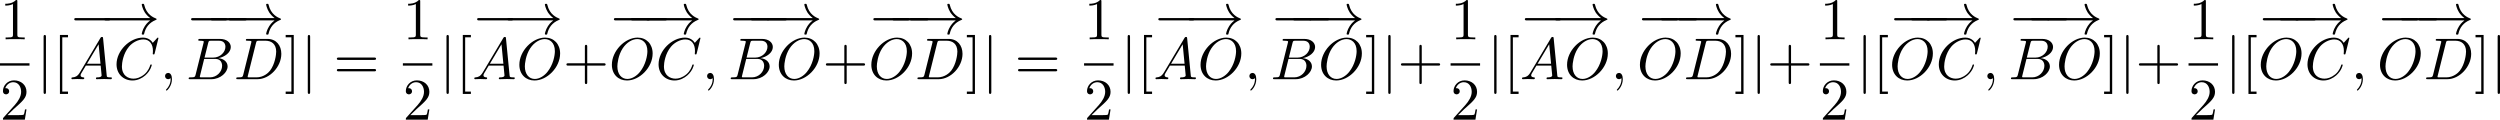 <?xml version='1.0' encoding='UTF-8'?>
<!-- This file was generated by dvisvgm 2.13.3 -->
<svg version='1.1' xmlns='http://www.w3.org/2000/svg' xmlns:xlink='http://www.w3.org/1999/xlink' width='844.419pt' height='40.418pt' viewBox='2.391 1259.541 844.419 40.418'>
<defs>
<path id='g1-0' d='M6.565-2.291C6.735-2.291 6.914-2.291 6.914-2.491S6.735-2.69 6.565-2.69H1.176C1.006-2.69 .827-2.69 .827-2.491S1.006-2.291 1.176-2.291H6.565Z'/>
<path id='g1-33' d='M8.309-2.291C7.761-1.873 7.492-1.465 7.412-1.335C6.964-.648 6.884-.02 6.884-.01C6.884 .11 7.004 .11 7.083 .11C7.253 .11 7.263 .09 7.303-.09C7.532-1.066 8.12-1.903 9.245-2.361C9.365-2.401 9.395-2.421 9.395-2.491S9.335-2.59 9.315-2.6C8.877-2.77 7.671-3.268 7.293-4.941C7.263-5.061 7.253-5.091 7.083-5.091C7.004-5.091 6.884-5.091 6.884-4.971C6.884-4.951 6.974-4.324 7.392-3.656C7.592-3.357 7.88-3.009 8.309-2.69H.907C.727-2.69 .548-2.69 .548-2.491S.727-2.291 .907-2.291H8.309Z'/>
<path id='g1-106' d='M1.584-7.113C1.584-7.293 1.584-7.472 1.385-7.472S1.186-7.293 1.186-7.113V2.132C1.186 2.311 1.186 2.491 1.385 2.491S1.584 2.311 1.584 2.132V-7.113Z'/>
<path id='g3-59' d='M2.022-.01C2.022-.667 1.773-1.056 1.385-1.056C1.056-1.056 .857-.807 .857-.528C.857-.259 1.056 0 1.385 0C1.504 0 1.634-.04 1.733-.13C1.763-.149 1.773-.159 1.783-.159S1.803-.149 1.803-.01C1.803 .727 1.455 1.325 1.126 1.654C1.016 1.763 1.016 1.783 1.016 1.813C1.016 1.883 1.066 1.923 1.116 1.923C1.225 1.923 2.022 1.156 2.022-.01Z'/>
<path id='g3-65' d='M1.783-1.146C1.385-.478 .996-.339 .558-.309C.438-.299 .349-.299 .349-.11C.349-.05 .399 0 .478 0C.747 0 1.056-.03 1.335-.03C1.664-.03 2.012 0 2.331 0C2.391 0 2.521 0 2.521-.189C2.521-.299 2.431-.309 2.361-.309C2.132-.329 1.893-.408 1.893-.658C1.893-.777 1.953-.887 2.032-1.026L2.79-2.301H5.29C5.31-2.092 5.45-.737 5.45-.638C5.45-.339 4.932-.309 4.732-.309C4.593-.309 4.493-.309 4.493-.11C4.493 0 4.613 0 4.633 0C5.041 0 5.469-.03 5.878-.03C6.127-.03 6.755 0 7.004 0C7.064 0 7.183 0 7.183-.199C7.183-.309 7.083-.309 6.954-.309C6.336-.309 6.336-.379 6.306-.667L5.699-6.894C5.679-7.093 5.679-7.133 5.509-7.133C5.35-7.133 5.31-7.064 5.25-6.964L1.783-1.146ZM2.979-2.61L4.941-5.898L5.26-2.61H2.979Z'/>
<path id='g3-66' d='M1.594-.777C1.494-.389 1.474-.309 .687-.309C.518-.309 .418-.309 .418-.11C.418 0 .508 0 .687 0H4.244C5.818 0 6.994-1.176 6.994-2.152C6.994-2.869 6.416-3.447 5.45-3.557C6.486-3.746 7.532-4.483 7.532-5.43C7.532-6.167 6.874-6.804 5.679-6.804H2.331C2.142-6.804 2.042-6.804 2.042-6.605C2.042-6.496 2.132-6.496 2.321-6.496C2.341-6.496 2.531-6.496 2.7-6.476C2.879-6.456 2.969-6.446 2.969-6.316C2.969-6.276 2.959-6.247 2.929-6.127L1.594-.777ZM3.098-3.646L3.716-6.117C3.806-6.466 3.826-6.496 4.254-6.496H5.539C6.416-6.496 6.625-5.908 6.625-5.469C6.625-4.593 5.768-3.646 4.553-3.646H3.098ZM2.65-.309C2.511-.309 2.491-.309 2.431-.319C2.331-.329 2.301-.339 2.301-.418C2.301-.448 2.301-.468 2.351-.648L3.039-3.427H4.922C5.878-3.427 6.067-2.69 6.067-2.262C6.067-1.275 5.181-.309 4.005-.309H2.65Z'/>
<path id='g3-67' d='M7.572-6.924C7.572-6.954 7.552-7.024 7.462-7.024C7.432-7.024 7.422-7.014 7.313-6.904L6.615-6.137C6.526-6.276 6.067-7.024 4.961-7.024C2.74-7.024 .498-4.822 .498-2.511C.498-.867 1.674 .219 3.198 .219C4.065 .219 4.822-.179 5.35-.638C6.276-1.455 6.446-2.361 6.446-2.391C6.446-2.491 6.346-2.491 6.326-2.491C6.267-2.491 6.217-2.471 6.197-2.391C6.107-2.102 5.878-1.395 5.191-.817C4.503-.259 3.875-.09 3.357-.09C2.461-.09 1.405-.608 1.405-2.162C1.405-2.73 1.614-4.344 2.61-5.509C3.218-6.217 4.154-6.715 5.041-6.715C6.057-6.715 6.645-5.948 6.645-4.792C6.645-4.394 6.615-4.384 6.615-4.284S6.725-4.184 6.765-4.184C6.894-4.184 6.894-4.204 6.944-4.384L7.572-6.924Z'/>
<path id='g3-68' d='M1.584-.777C1.484-.389 1.465-.309 .677-.309C.508-.309 .399-.309 .399-.12C.399 0 .488 0 .677 0H3.975C6.047 0 8.01-2.102 8.01-4.284C8.01-5.689 7.163-6.804 5.669-6.804H2.321C2.132-6.804 2.022-6.804 2.022-6.615C2.022-6.496 2.112-6.496 2.311-6.496C2.441-6.496 2.62-6.486 2.74-6.476C2.899-6.456 2.959-6.426 2.959-6.316C2.959-6.276 2.949-6.247 2.919-6.127L1.584-.777ZM3.736-6.117C3.826-6.466 3.846-6.496 4.274-6.496H5.34C6.316-6.496 7.143-5.968 7.143-4.653C7.143-4.164 6.944-2.531 6.097-1.435C5.808-1.066 5.021-.309 3.796-.309H2.67C2.531-.309 2.511-.309 2.451-.319C2.351-.329 2.321-.339 2.321-.418C2.321-.448 2.321-.468 2.371-.648L3.736-6.117Z'/>
<path id='g3-79' d='M7.372-4.344C7.372-5.948 6.316-7.024 4.832-7.024C2.68-7.024 .488-4.762 .488-2.441C.488-.787 1.604 .219 3.039 .219C5.151 .219 7.372-1.963 7.372-4.344ZM3.098-.04C2.112-.04 1.415-.847 1.415-2.162C1.415-2.6 1.554-4.055 2.321-5.22C3.009-6.257 3.985-6.775 4.772-6.775C5.589-6.775 6.486-6.217 6.486-4.732C6.486-4.015 6.217-2.461 5.23-1.235C4.752-.628 3.935-.04 3.098-.04Z'/>
<path id='g5-43' d='M4.075-2.291H6.854C6.994-2.291 7.183-2.291 7.183-2.491S6.994-2.69 6.854-2.69H4.075V-5.479C4.075-5.619 4.075-5.808 3.875-5.808S3.676-5.619 3.676-5.479V-2.69H.887C.747-2.69 .558-2.69 .558-2.491S.747-2.291 .887-2.291H3.676V.498C3.676 .638 3.676 .827 3.875 .827S4.075 .638 4.075 .498V-2.291Z'/>
<path id='g5-49' d='M2.929-6.376C2.929-6.615 2.929-6.635 2.7-6.635C2.082-5.998 1.205-5.998 .887-5.998V-5.689C1.086-5.689 1.674-5.689 2.192-5.948V-.787C2.192-.428 2.162-.309 1.265-.309H.946V0C1.295-.03 2.162-.03 2.56-.03S3.826-.03 4.174 0V-.309H3.856C2.959-.309 2.929-.418 2.929-.787V-6.376Z'/>
<path id='g5-50' d='M1.265-.767L2.321-1.793C3.875-3.168 4.473-3.706 4.473-4.702C4.473-5.838 3.577-6.635 2.361-6.635C1.235-6.635 .498-5.719 .498-4.832C.498-4.274 .996-4.274 1.026-4.274C1.196-4.274 1.544-4.394 1.544-4.802C1.544-5.061 1.365-5.32 1.016-5.32C.936-5.32 .917-5.32 .887-5.31C1.116-5.958 1.654-6.326 2.232-6.326C3.138-6.326 3.567-5.519 3.567-4.702C3.567-3.905 3.068-3.118 2.521-2.501L.608-.369C.498-.259 .498-.239 .498 0H4.194L4.473-1.733H4.224C4.174-1.435 4.105-.996 4.005-.847C3.935-.767 3.278-.767 3.059-.767H1.265Z'/>
<path id='g5-61' d='M6.844-3.258C6.994-3.258 7.183-3.258 7.183-3.457S6.994-3.656 6.854-3.656H.887C.747-3.656 .558-3.656 .558-3.457S.747-3.258 .897-3.258H6.844ZM6.854-1.325C6.994-1.325 7.183-1.325 7.183-1.524S6.994-1.724 6.844-1.724H.897C.747-1.724 .558-1.724 .558-1.524S.747-1.325 .887-1.325H6.854Z'/>
<path id='g5-91' d='M2.54 2.491V2.092H1.574V-7.073H2.54V-7.472H1.176V2.491H2.54Z'/>
<path id='g5-93' d='M1.584-7.472H.219V-7.073H1.186V2.092H.219V2.491H1.584V-7.472Z'/>
</defs>
<g id='page3' transform='matrix(2 0 0 2 0 0)'>
<use x='1.196' y='636.406' xlink:href='#g5-49'/>
<rect x='1.196' y='640.455' height='.398' width='4.981'/>
<use x='1.196' y='649.979' xlink:href='#g5-50'/>
<use x='7.372' y='643.145' xlink:href='#g1-106'/>
<use x='10.14' y='643.145' xlink:href='#g5-91'/>
<use x='12.907' y='635.507' xlink:href='#g1-0'/>
<use x='18.25' y='635.507' xlink:href='#g1-33'/>
<use x='12.907' y='643.145' xlink:href='#g3-65'/>
<use x='20.379' y='643.145' xlink:href='#g3-67'/>
<use x='28.212' y='643.145' xlink:href='#g3-59'/>
<use x='32.64' y='635.507' xlink:href='#g1-0'/>
<use x='35.95' y='635.507' xlink:href='#g1-0'/>
<use x='39.259' y='635.507' xlink:href='#g1-33'/>
<use x='32.64' y='643.145' xlink:href='#g3-66'/>
<use x='40.697' y='643.145' xlink:href='#g3-68'/>
<use x='49.222' y='643.145' xlink:href='#g5-93'/>
<use x='51.989' y='643.145' xlink:href='#g1-106'/>
<use x='57.524' y='643.145' xlink:href='#g5-61'/>
<use x='69.235' y='636.406' xlink:href='#g5-49'/>
<rect x='69.235' y='640.455' height='.398' width='4.981'/>
<use x='69.235' y='649.979' xlink:href='#g5-50'/>
<use x='75.412' y='643.145' xlink:href='#g1-106'/>
<use x='78.18' y='643.145' xlink:href='#g5-91'/>
<use x='80.947' y='635.507' xlink:href='#g1-0'/>
<use x='86.332' y='635.507' xlink:href='#g1-33'/>
<use x='80.947' y='643.145' xlink:href='#g3-65'/>
<use x='88.419' y='643.145' xlink:href='#g3-79'/>
<use x='96.295' y='643.145' xlink:href='#g5-43'/>
<use x='104.044' y='635.507' xlink:href='#g1-0'/>
<use x='106.917' y='635.507' xlink:href='#g1-0'/>
<use x='109.79' y='635.507' xlink:href='#g1-33'/>
<use x='104.044' y='643.145' xlink:href='#g3-79'/>
<use x='111.92' y='643.145' xlink:href='#g3-67'/>
<use x='119.753' y='643.145' xlink:href='#g3-59'/>
<use x='124.181' y='635.507' xlink:href='#g1-0'/>
<use x='127.166' y='635.507' xlink:href='#g1-0'/>
<use x='130.151' y='635.507' xlink:href='#g1-33'/>
<use x='124.181' y='643.145' xlink:href='#g3-66'/>
<use x='132.237' y='643.145' xlink:href='#g3-79'/>
<use x='140.113' y='643.145' xlink:href='#g5-43'/>
<use x='147.862' y='635.507' xlink:href='#g1-0'/>
<use x='151.081' y='635.507' xlink:href='#g1-0'/>
<use x='154.3' y='635.507' xlink:href='#g1-33'/>
<use x='147.862' y='643.145' xlink:href='#g3-79'/>
<use x='155.738' y='643.145' xlink:href='#g3-68'/>
<use x='164.263' y='643.145' xlink:href='#g5-93'/>
<use x='167.031' y='643.145' xlink:href='#g1-106'/>
<use x='172.565' y='643.145' xlink:href='#g5-61'/>
<use x='184.277' y='636.406' xlink:href='#g5-49'/>
<rect x='184.277' y='640.455' height='.398' width='4.981'/>
<use x='184.277' y='649.979' xlink:href='#g5-50'/>
<use x='190.454' y='643.145' xlink:href='#g1-106'/>
<use x='193.221' y='643.145' xlink:href='#g5-91'/>
<use x='195.989' y='635.507' xlink:href='#g1-0'/>
<use x='201.374' y='635.507' xlink:href='#g1-33'/>
<use x='195.989' y='643.145' xlink:href='#g3-65'/>
<use x='203.461' y='643.145' xlink:href='#g3-79'/>
<use x='211.337' y='643.145' xlink:href='#g3-59'/>
<use x='215.764' y='635.507' xlink:href='#g1-0'/>
<use x='218.749' y='635.507' xlink:href='#g1-0'/>
<use x='221.734' y='635.507' xlink:href='#g1-33'/>
<use x='215.764' y='643.145' xlink:href='#g3-66'/>
<use x='223.821' y='643.145' xlink:href='#g3-79'/>
<use x='231.697' y='643.145' xlink:href='#g5-93'/>
<use x='234.464' y='643.145' xlink:href='#g1-106'/>
<use x='237.232' y='643.145' xlink:href='#g5-43'/>
<use x='246.176' y='636.406' xlink:href='#g5-49'/>
<rect x='246.176' y='640.455' height='.398' width='4.981'/>
<use x='246.176' y='649.979' xlink:href='#g5-50'/>
<use x='252.353' y='643.145' xlink:href='#g1-106'/>
<use x='255.12' y='643.145' xlink:href='#g5-91'/>
<use x='257.888' y='635.507' xlink:href='#g1-0'/>
<use x='263.273' y='635.507' xlink:href='#g1-33'/>
<use x='257.888' y='643.145' xlink:href='#g3-65'/>
<use x='265.36' y='643.145' xlink:href='#g3-79'/>
<use x='273.236' y='643.145' xlink:href='#g3-59'/>
<use x='277.664' y='635.507' xlink:href='#g1-0'/>
<use x='280.883' y='635.507' xlink:href='#g1-0'/>
<use x='284.102' y='635.507' xlink:href='#g1-33'/>
<use x='277.664' y='643.145' xlink:href='#g3-79'/>
<use x='285.54' y='643.145' xlink:href='#g3-68'/>
<use x='294.064' y='643.145' xlink:href='#g5-93'/>
<use x='296.832' y='643.145' xlink:href='#g1-106'/>
<use x='299.599' y='643.145' xlink:href='#g5-43'/>
<use x='308.544' y='636.406' xlink:href='#g5-49'/>
<rect x='308.544' y='640.455' height='.398' width='4.981'/>
<use x='308.544' y='649.979' xlink:href='#g5-50'/>
<use x='314.72' y='643.145' xlink:href='#g1-106'/>
<use x='317.488' y='643.145' xlink:href='#g5-91'/>
<use x='320.255' y='635.507' xlink:href='#g1-0'/>
<use x='323.129' y='635.507' xlink:href='#g1-0'/>
<use x='326.002' y='635.507' xlink:href='#g1-33'/>
<use x='320.255' y='643.145' xlink:href='#g3-79'/>
<use x='328.131' y='643.145' xlink:href='#g3-67'/>
<use x='335.964' y='643.145' xlink:href='#g3-59'/>
<use x='340.392' y='635.507' xlink:href='#g1-0'/>
<use x='343.377' y='635.507' xlink:href='#g1-0'/>
<use x='346.362' y='635.507' xlink:href='#g1-33'/>
<use x='340.392' y='643.145' xlink:href='#g3-66'/>
<use x='348.449' y='643.145' xlink:href='#g3-79'/>
<use x='356.325' y='643.145' xlink:href='#g5-93'/>
<use x='359.092' y='643.145' xlink:href='#g1-106'/>
<use x='361.86' y='643.145' xlink:href='#g5-43'/>
<use x='370.804' y='636.406' xlink:href='#g5-49'/>
<rect x='370.804' y='640.455' height='.398' width='4.981'/>
<use x='370.804' y='649.979' xlink:href='#g5-50'/>
<use x='376.981' y='643.145' xlink:href='#g1-106'/>
<use x='379.748' y='643.145' xlink:href='#g5-91'/>
<use x='382.516' y='635.507' xlink:href='#g1-0'/>
<use x='385.389' y='635.507' xlink:href='#g1-0'/>
<use x='388.262' y='635.507' xlink:href='#g1-33'/>
<use x='382.516' y='643.145' xlink:href='#g3-79'/>
<use x='390.392' y='643.145' xlink:href='#g3-67'/>
<use x='398.225' y='643.145' xlink:href='#g3-59'/>
<use x='402.652' y='635.507' xlink:href='#g1-0'/>
<use x='405.872' y='635.507' xlink:href='#g1-0'/>
<use x='409.091' y='635.507' xlink:href='#g1-33'/>
<use x='402.652' y='643.145' xlink:href='#g3-79'/>
<use x='410.528' y='643.145' xlink:href='#g3-68'/>
<use x='419.053' y='643.145' xlink:href='#g5-93'/>
<use x='421.821' y='643.145' xlink:href='#g1-106'/>
</g>
</svg>